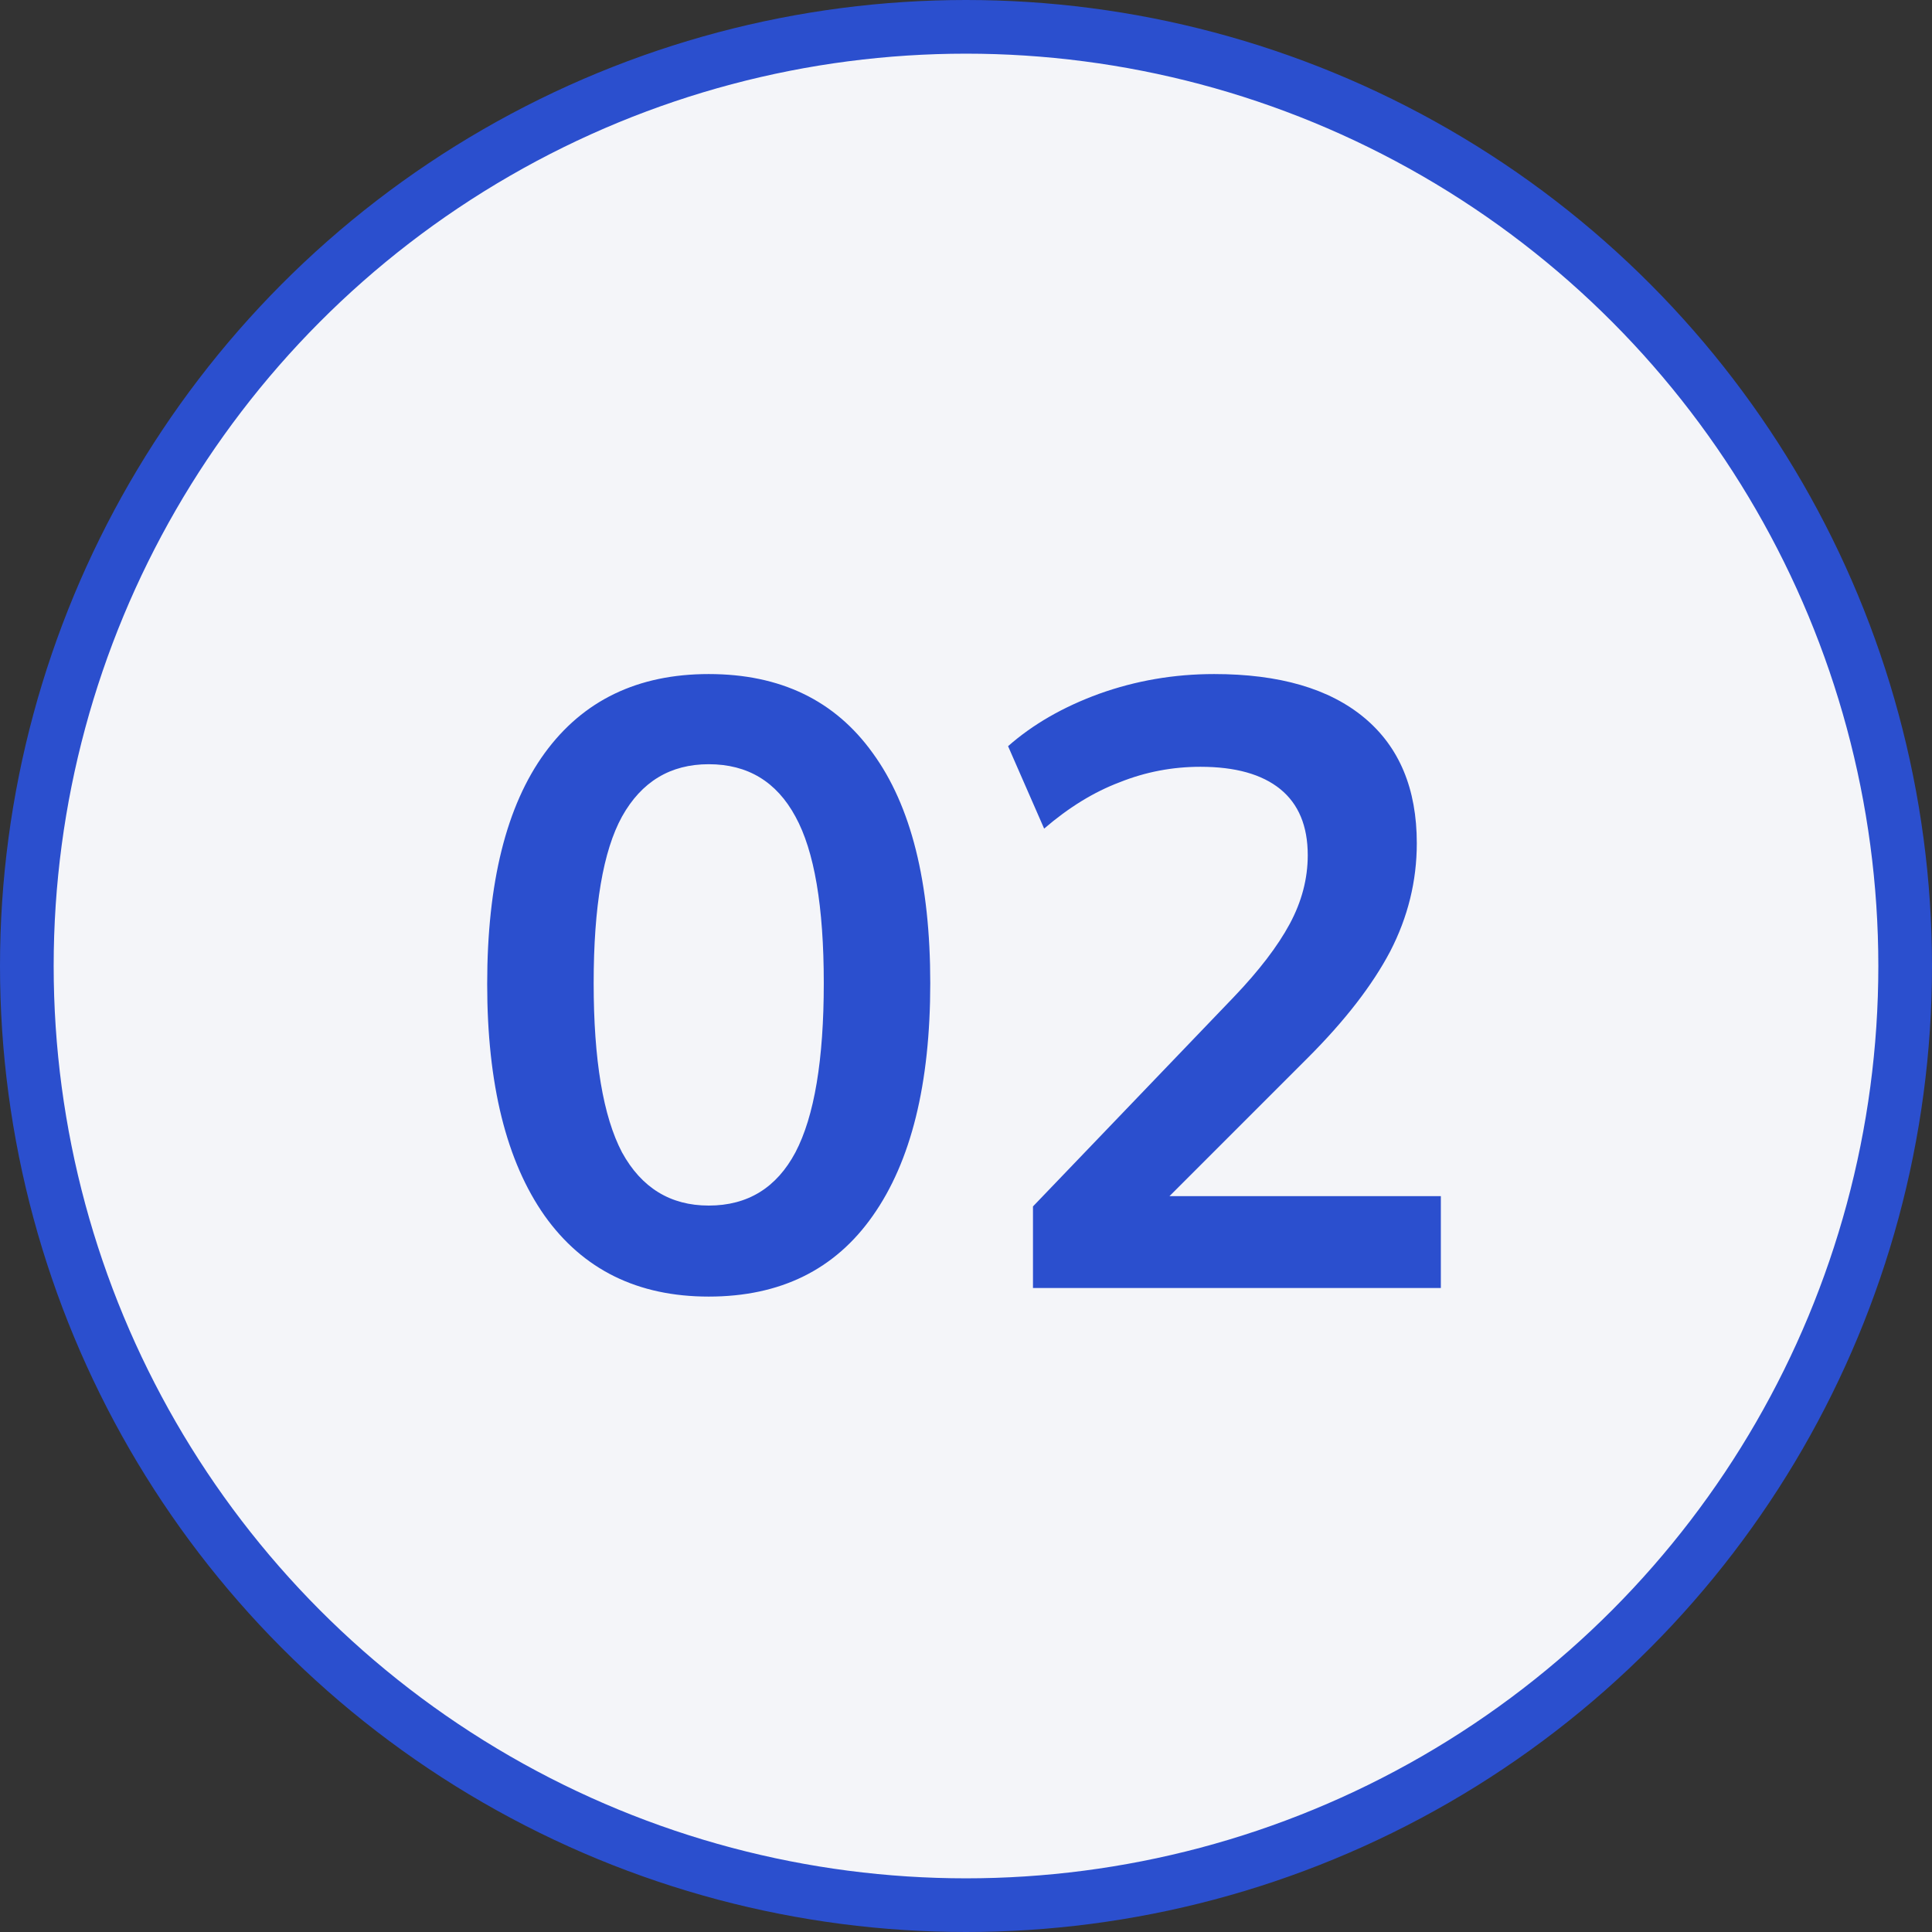 <?xml version="1.0" encoding="UTF-8"?> <svg xmlns="http://www.w3.org/2000/svg" width="36" height="36" viewBox="0 0 36 36" fill="none"><rect x="0" y="0" width="36" height="36" fill="#333333" stroke="none"/> <circle cx="18" cy="18" r="17.5" fill="#F4F5F9" stroke="#2B4FCE"></circle> <path d="M13.206 24.16C11.884 24.16 10.865 23.659 10.15 22.656C9.436 21.643 9.078 20.203 9.078 18.336C9.078 16.448 9.436 15.013 10.15 14.032C10.865 13.051 11.884 12.56 13.206 12.56C14.54 12.56 15.558 13.051 16.262 14.032C16.977 15.013 17.334 16.443 17.334 18.32C17.334 20.197 16.977 21.643 16.262 22.656C15.558 23.659 14.54 24.16 13.206 24.16ZM13.206 22.464C13.932 22.464 14.47 22.133 14.822 21.472C15.174 20.8 15.35 19.749 15.35 18.32C15.35 16.891 15.174 15.856 14.822 15.216C14.47 14.565 13.932 14.24 13.206 14.24C12.492 14.24 11.953 14.565 11.59 15.216C11.238 15.856 11.062 16.891 11.062 18.32C11.062 19.749 11.238 20.8 11.59 21.472C11.953 22.133 12.492 22.464 13.206 22.464ZM19.248 24V22.48L22.992 18.576C23.461 18.085 23.808 17.632 24.032 17.216C24.256 16.8 24.368 16.373 24.368 15.936C24.368 15.392 24.197 14.981 23.856 14.704C23.515 14.427 23.019 14.288 22.368 14.288C21.845 14.288 21.344 14.384 20.864 14.576C20.384 14.757 19.915 15.045 19.456 15.44L18.784 13.904C19.243 13.499 19.808 13.173 20.48 12.928C21.163 12.683 21.877 12.56 22.624 12.56C23.84 12.56 24.773 12.832 25.424 13.376C26.075 13.92 26.4 14.699 26.4 15.712C26.4 16.416 26.235 17.088 25.904 17.728C25.573 18.357 25.061 19.019 24.368 19.712L21.248 22.832V22.288H26.848V24H19.248Z" fill="#2B4FCE"></path> </svg> 
